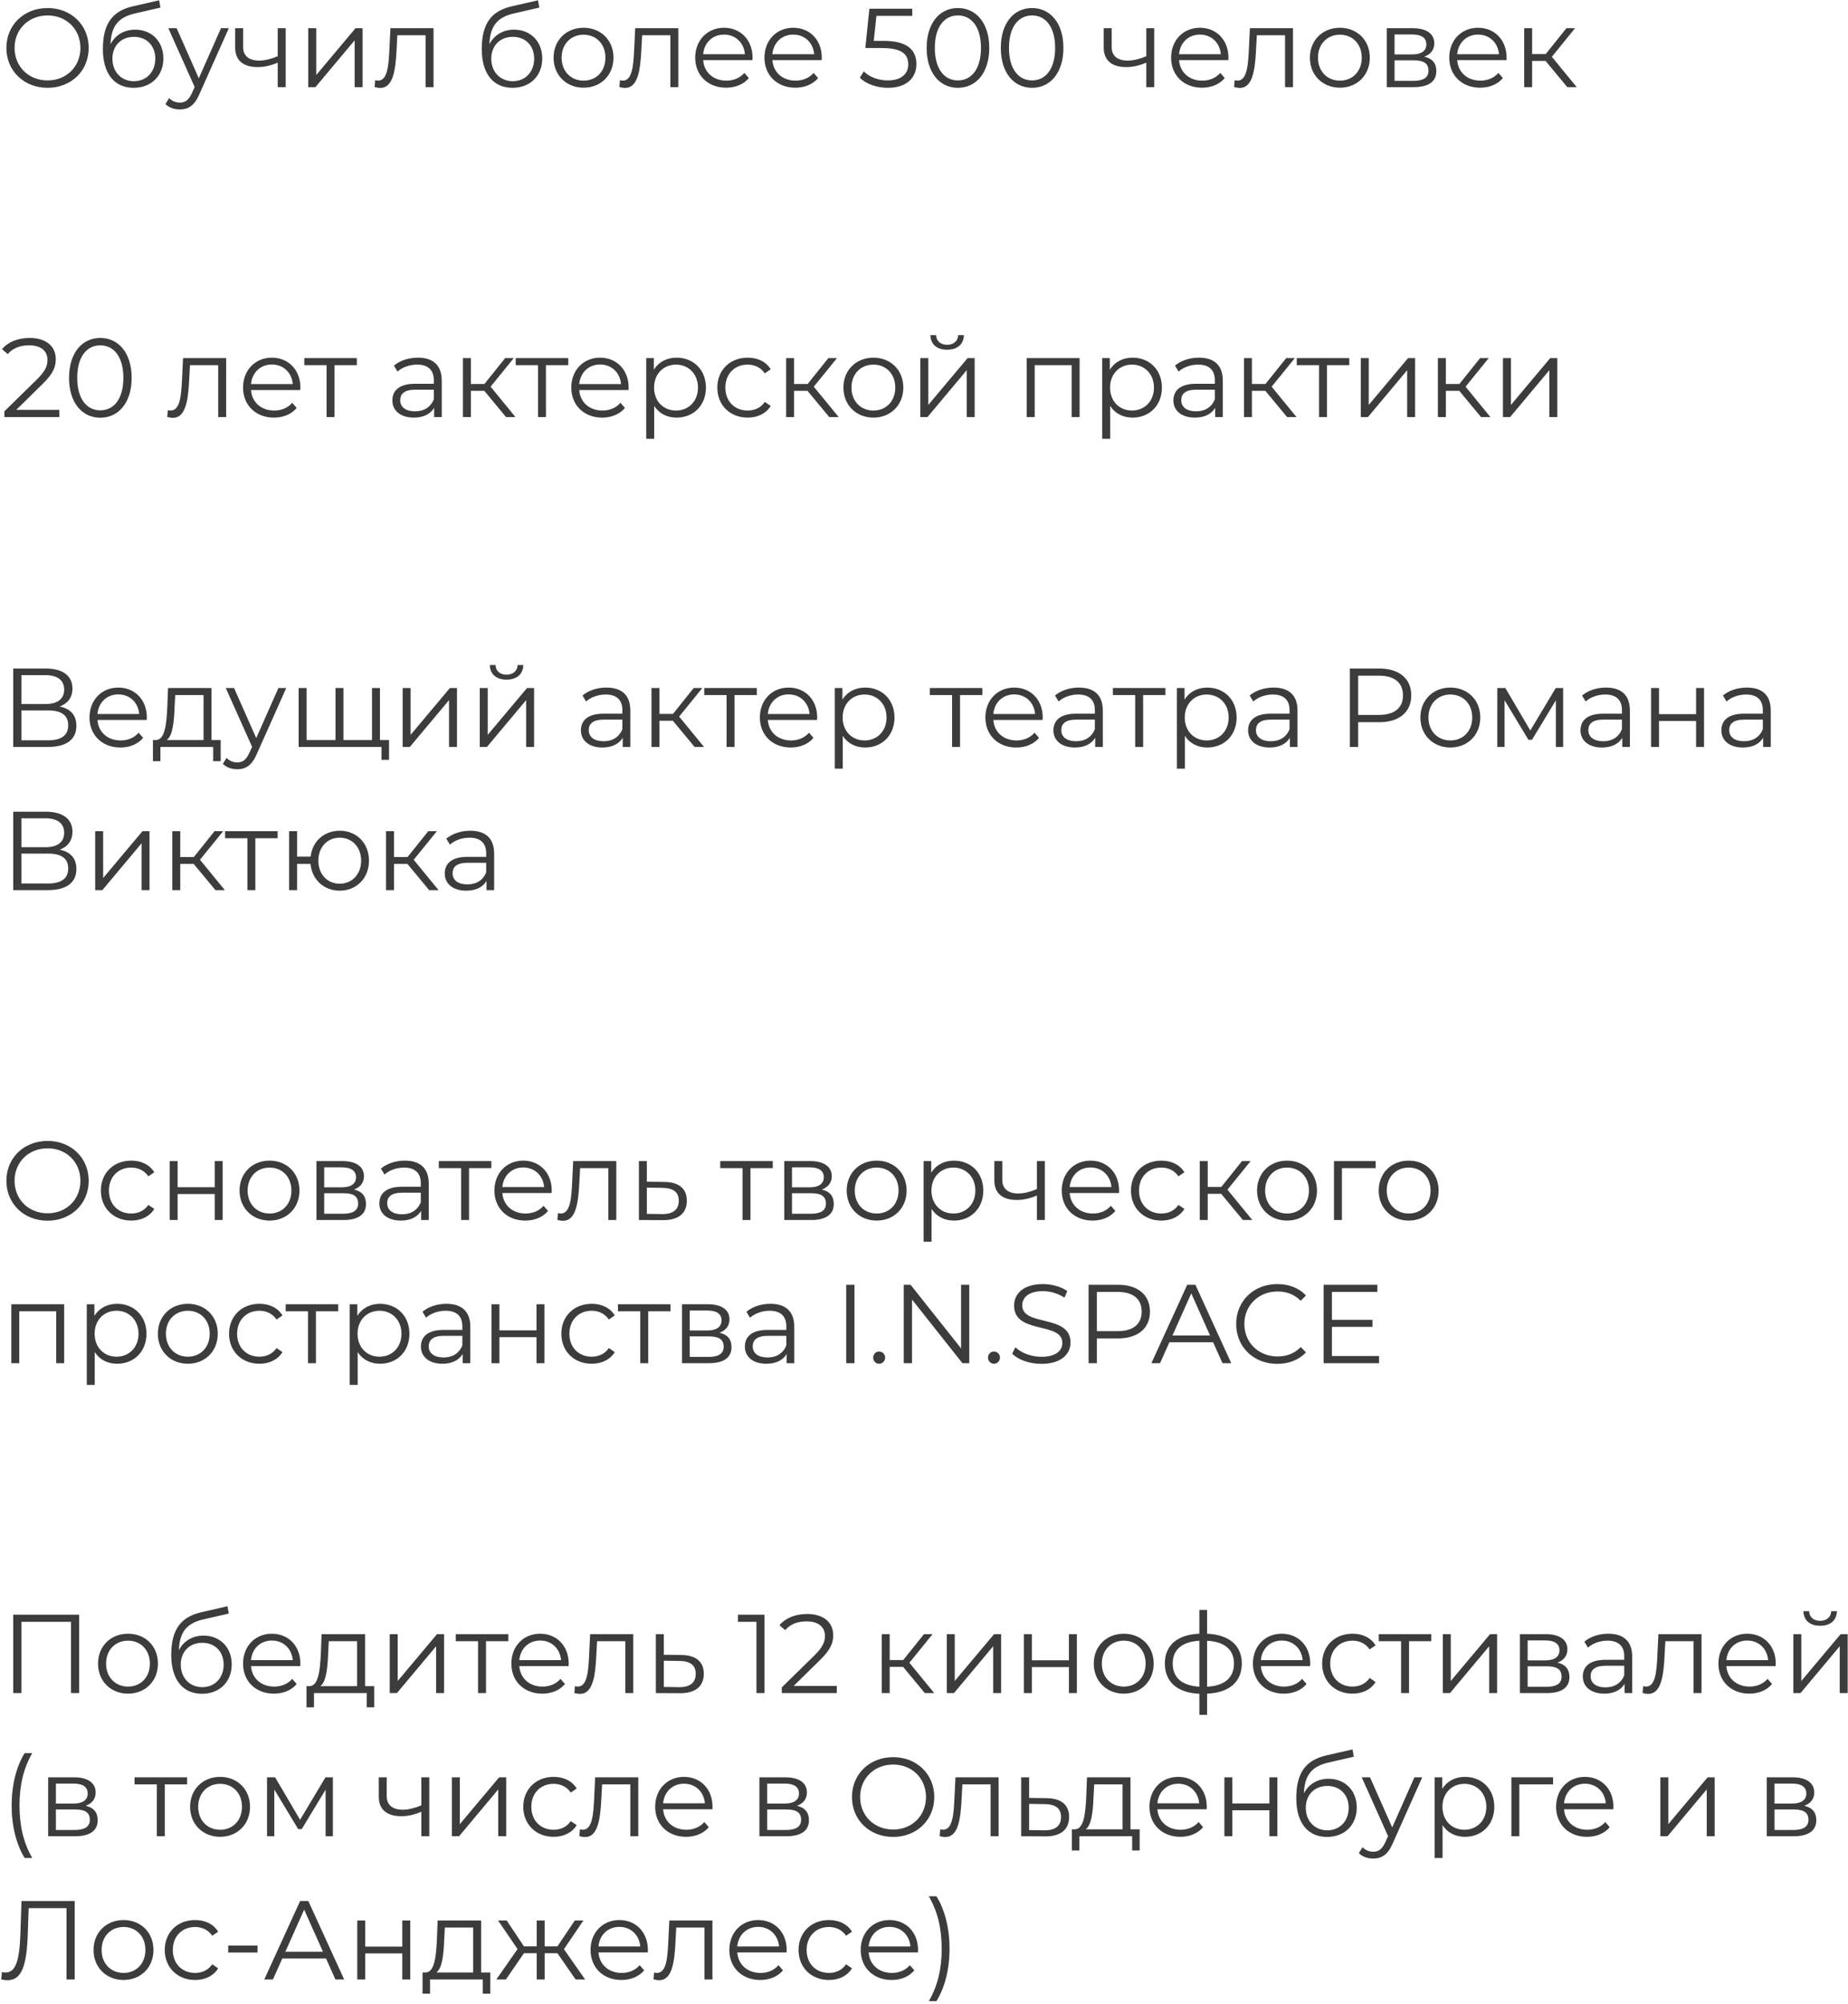 <?xml version="1.0" encoding="UTF-8"?> <svg xmlns="http://www.w3.org/2000/svg" width="297" height="322" viewBox="0 0 297 322" fill="none"> <path d="M7.65 14.108C11.43 14.108 14.256 11.39 14.256 7.7C14.256 4.01 11.43 1.292 7.65 1.292C3.834 1.292 1.026 4.028 1.026 7.7C1.026 11.372 3.834 14.108 7.65 14.108ZM7.65 12.92C4.608 12.92 2.34 10.706 2.34 7.7C2.34 4.694 4.608 2.48 7.65 2.48C10.674 2.48 12.924 4.694 12.924 7.7C12.924 10.706 10.674 12.92 7.65 12.92ZM21.718 4.766C19.936 4.766 18.515 5.648 17.759 7.106C17.884 4.082 19.108 2.732 21.791 2.138L25.787 1.22L25.57 0.05L21.323 1.022C18.101 1.778 16.535 3.758 16.535 7.88C16.535 11.732 18.299 14.108 21.485 14.108C24.311 14.108 26.255 12.182 26.255 9.392C26.255 6.656 24.383 4.766 21.718 4.766ZM21.52 13.046C19.505 13.046 18.064 11.552 18.064 9.428C18.064 7.322 19.486 5.918 21.52 5.918C23.555 5.918 24.959 7.322 24.959 9.428C24.959 11.552 23.537 13.046 21.52 13.046ZM35.516 4.532L31.952 12.578L28.388 4.532H27.056L31.286 13.982L30.872 14.9C30.332 16.088 29.756 16.484 28.91 16.484C28.226 16.484 27.65 16.232 27.182 15.764L26.588 16.718C27.164 17.294 28.01 17.582 28.892 17.582C30.242 17.582 31.25 16.988 32.042 15.134L36.776 4.532H35.516ZM44.635 4.532V9.032C43.573 9.482 42.565 9.734 41.647 9.734C40.063 9.734 39.073 9.014 39.073 7.574V4.532H37.795V7.646C37.795 9.788 39.199 10.778 41.413 10.778C42.475 10.778 43.573 10.526 44.635 10.058V14H45.913V4.532H44.635ZM49.543 14H50.695L56.995 6.476V14H58.273V4.532H57.139L50.821 12.056V4.532H49.543V14ZM62.745 4.532L62.583 7.916C62.457 10.418 62.313 12.956 60.747 12.956C60.621 12.956 60.459 12.92 60.297 12.884L60.207 13.982C60.549 14.072 60.837 14.126 61.125 14.126C63.159 14.126 63.573 11.318 63.735 8.006L63.861 5.666H68.397V14H69.675V4.532H62.745ZM82.609 4.766C80.827 4.766 79.405 5.648 78.649 7.106C78.775 4.082 79.999 2.732 82.681 2.138L86.677 1.22L86.461 0.05L82.213 1.022C78.991 1.778 77.425 3.758 77.425 7.88C77.425 11.732 79.189 14.108 82.375 14.108C85.201 14.108 87.145 12.182 87.145 9.392C87.145 6.656 85.273 4.766 82.609 4.766ZM82.411 13.046C80.395 13.046 78.955 11.552 78.955 9.428C78.955 7.322 80.377 5.918 82.411 5.918C84.445 5.918 85.849 7.322 85.849 9.428C85.849 11.552 84.427 13.046 82.411 13.046ZM93.79 14.09C96.562 14.09 98.596 12.074 98.596 9.266C98.596 6.458 96.562 4.46 93.79 4.46C91.018 4.46 88.966 6.458 88.966 9.266C88.966 12.074 91.018 14.09 93.79 14.09ZM93.79 12.956C91.774 12.956 90.262 11.48 90.262 9.266C90.262 7.052 91.774 5.576 93.79 5.576C95.806 5.576 97.3 7.052 97.3 9.266C97.3 11.48 95.806 12.956 93.79 12.956ZM102.085 4.532L101.923 7.916C101.797 10.418 101.653 12.956 100.087 12.956C99.961 12.956 99.799 12.92 99.637 12.884L99.547 13.982C99.889 14.072 100.177 14.126 100.465 14.126C102.499 14.126 102.913 11.318 103.075 8.006L103.201 5.666H107.737V14H109.015V4.532H102.085ZM120.946 9.266C120.946 6.422 119.02 4.46 116.356 4.46C113.692 4.46 111.73 6.458 111.73 9.266C111.73 12.074 113.746 14.09 116.698 14.09C118.192 14.09 119.506 13.55 120.352 12.542L119.632 11.714C118.912 12.542 117.886 12.956 116.734 12.956C114.664 12.956 113.152 11.642 113.008 9.662H120.928C120.928 9.518 120.946 9.374 120.946 9.266ZM116.356 5.558C118.21 5.558 119.56 6.854 119.722 8.708H113.008C113.17 6.854 114.52 5.558 116.356 5.558ZM132.073 9.266C132.073 6.422 130.147 4.46 127.483 4.46C124.819 4.46 122.857 6.458 122.857 9.266C122.857 12.074 124.873 14.09 127.825 14.09C129.319 14.09 130.633 13.55 131.479 12.542L130.759 11.714C130.039 12.542 129.013 12.956 127.861 12.956C125.791 12.956 124.279 11.642 124.135 9.662H132.055C132.055 9.518 132.073 9.374 132.073 9.266ZM127.483 5.558C129.337 5.558 130.687 6.854 130.849 8.708H124.135C124.297 6.854 125.647 5.558 127.483 5.558ZM142.043 6.566H140.423L140.855 2.552H146.615V1.4H139.721L139.073 7.718H141.755C144.959 7.718 145.967 8.726 145.967 10.346C145.967 11.876 144.833 12.92 142.691 12.92C141.071 12.92 139.631 12.308 138.821 11.462L138.191 12.488C139.163 13.478 140.891 14.108 142.709 14.108C145.787 14.108 147.281 12.434 147.281 10.292C147.281 8.06 145.841 6.566 142.043 6.566ZM153.948 14.108C156.864 14.108 158.988 11.714 158.988 7.7C158.988 3.686 156.864 1.292 153.948 1.292C151.032 1.292 148.926 3.686 148.926 7.7C148.926 11.714 151.032 14.108 153.948 14.108ZM153.948 12.92C151.752 12.92 150.24 11.066 150.24 7.7C150.24 4.334 151.752 2.48 153.948 2.48C156.144 2.48 157.656 4.334 157.656 7.7C157.656 11.066 156.144 12.92 153.948 12.92ZM165.866 14.108C168.782 14.108 170.906 11.714 170.906 7.7C170.906 3.686 168.782 1.292 165.866 1.292C162.95 1.292 160.844 3.686 160.844 7.7C160.844 11.714 162.95 14.108 165.866 14.108ZM165.866 12.92C163.67 12.92 162.158 11.066 162.158 7.7C162.158 4.334 163.67 2.48 165.866 2.48C168.062 2.48 169.574 4.334 169.574 7.7C169.574 11.066 168.062 12.92 165.866 12.92ZM184.223 4.532V9.032C183.161 9.482 182.153 9.734 181.235 9.734C179.651 9.734 178.661 9.014 178.661 7.574V4.532H177.383V7.646C177.383 9.788 178.787 10.778 181.001 10.778C182.063 10.778 183.161 10.526 184.223 10.058V14H185.501V4.532H184.223ZM197.429 9.266C197.429 6.422 195.503 4.46 192.839 4.46C190.175 4.46 188.213 6.458 188.213 9.266C188.213 12.074 190.229 14.09 193.181 14.09C194.675 14.09 195.989 13.55 196.835 12.542L196.115 11.714C195.395 12.542 194.369 12.956 193.217 12.956C191.147 12.956 189.635 11.642 189.491 9.662H197.411C197.411 9.518 197.429 9.374 197.429 9.266ZM192.839 5.558C194.693 5.558 196.043 6.854 196.205 8.708H189.491C189.653 6.854 191.003 5.558 192.839 5.558ZM200.874 4.532L200.712 7.916C200.586 10.418 200.442 12.956 198.876 12.956C198.75 12.956 198.588 12.92 198.426 12.884L198.336 13.982C198.678 14.072 198.966 14.126 199.254 14.126C201.288 14.126 201.702 11.318 201.864 8.006L201.99 5.666H206.526V14H207.804V4.532H200.874ZM215.343 14.09C218.115 14.09 220.149 12.074 220.149 9.266C220.149 6.458 218.115 4.46 215.343 4.46C212.571 4.46 210.519 6.458 210.519 9.266C210.519 12.074 212.571 14.09 215.343 14.09ZM215.343 12.956C213.327 12.956 211.815 11.48 211.815 9.266C211.815 7.052 213.327 5.576 215.343 5.576C217.359 5.576 218.853 7.052 218.853 9.266C218.853 11.48 217.359 12.956 215.343 12.956ZM228.911 9.104C229.901 8.744 230.513 8.024 230.513 6.962C230.513 5.396 229.199 4.532 227.057 4.532H222.881V14H227.183C229.649 14 230.837 13.064 230.837 11.426C230.837 10.184 230.225 9.41 228.911 9.104ZM224.123 5.54H226.967C228.425 5.54 229.235 6.062 229.235 7.124C229.235 8.186 228.425 8.744 226.967 8.744H224.123V5.54ZM227.129 12.992H224.123V9.698H227.255C228.857 9.698 229.577 10.22 229.577 11.354C229.577 12.488 228.731 12.992 227.129 12.992ZM242.13 9.266C242.13 6.422 240.204 4.46 237.54 4.46C234.876 4.46 232.914 6.458 232.914 9.266C232.914 12.074 234.93 14.09 237.882 14.09C239.376 14.09 240.69 13.55 241.536 12.542L240.816 11.714C240.096 12.542 239.07 12.956 237.918 12.956C235.848 12.956 234.336 11.642 234.192 9.662H242.112C242.112 9.518 242.13 9.374 242.13 9.266ZM237.54 5.558C239.394 5.558 240.744 6.854 240.906 8.708H234.192C234.354 6.854 235.704 5.558 237.54 5.558ZM251.889 14H253.401L249.405 9.122L253.131 4.532H251.745L248.415 8.69H246.237V4.532H244.959V14H246.237V9.788H248.397L251.889 14ZM2.61 65.848L6.894 61.636C8.586 59.98 8.964 58.9 8.964 57.694C8.964 55.588 7.344 54.292 4.788 54.292C2.862 54.292 1.296 54.94 0.324 56.092L1.242 56.884C2.07 55.93 3.204 55.48 4.68 55.48C6.606 55.48 7.632 56.38 7.632 57.838C7.632 58.702 7.362 59.548 5.94 60.952L0.702 66.082V67H9.54V65.848H2.61ZM16.118 67.108C19.034 67.108 21.158 64.714 21.158 60.7C21.158 56.686 19.034 54.292 16.118 54.292C13.202 54.292 11.096 56.686 11.096 60.7C11.096 64.714 13.202 67.108 16.118 67.108ZM16.118 65.92C13.922 65.92 12.41 64.066 12.41 60.7C12.41 57.334 13.922 55.48 16.118 55.48C18.314 55.48 19.826 57.334 19.826 60.7C19.826 64.066 18.314 65.92 16.118 65.92ZM29.417 57.532L29.255 60.916C29.129 63.418 28.985 65.956 27.419 65.956C27.293 65.956 27.131 65.92 26.969 65.884L26.879 66.982C27.221 67.072 27.509 67.126 27.797 67.126C29.831 67.126 30.245 64.318 30.407 61.006L30.533 58.666H35.069V67H36.347V57.532H29.417ZM48.278 62.266C48.278 59.422 46.352 57.46 43.688 57.46C41.024 57.46 39.062 59.458 39.062 62.266C39.062 65.074 41.078 67.09 44.03 67.09C45.524 67.09 46.838 66.55 47.684 65.542L46.964 64.714C46.244 65.542 45.218 65.956 44.066 65.956C41.996 65.956 40.484 64.642 40.34 62.662H48.26C48.26 62.518 48.278 62.374 48.278 62.266ZM43.688 58.558C45.542 58.558 46.892 59.854 47.054 61.708H40.34C40.502 59.854 41.852 58.558 43.688 58.558ZM57.345 57.532H48.903V58.666H52.485V67H53.763V58.666H57.345V57.532ZM67.162 57.46C65.668 57.46 64.264 57.928 63.31 58.738L63.886 59.692C64.66 59.008 65.812 58.576 67.036 58.576C68.8 58.576 69.718 59.458 69.718 61.078V61.654H66.712C63.994 61.654 63.058 62.878 63.058 64.336C63.058 65.974 64.372 67.09 66.514 67.09C68.08 67.09 69.196 66.496 69.772 65.524V67H70.996V61.132C70.996 58.684 69.61 57.46 67.162 57.46ZM66.712 66.082C65.2 66.082 64.318 65.398 64.318 64.3C64.318 63.328 64.912 62.608 66.748 62.608H69.718V64.156C69.214 65.398 68.152 66.082 66.712 66.082ZM81.328 67H82.84L78.844 62.122L82.57 57.532H81.184L77.854 61.69H75.676V57.532H74.398V67H75.676V62.788H77.836L81.328 67ZM91.324 57.532H82.882V58.666H86.464V67H87.742V58.666H91.324V57.532ZM101.03 62.266C101.03 59.422 99.104 57.46 96.44 57.46C93.776 57.46 91.814 59.458 91.814 62.266C91.814 65.074 93.83 67.09 96.782 67.09C98.276 67.09 99.59 66.55 100.436 65.542L99.716 64.714C98.996 65.542 97.97 65.956 96.818 65.956C94.748 65.956 93.236 64.642 93.092 62.662H101.012C101.012 62.518 101.03 62.374 101.03 62.266ZM96.44 58.558C98.294 58.558 99.644 59.854 99.806 61.708H93.092C93.254 59.854 94.604 58.558 96.44 58.558ZM108.737 57.46C107.171 57.46 105.857 58.144 105.083 59.404V57.532H103.859V70.492H105.137V65.218C105.929 66.442 107.225 67.09 108.737 67.09C111.437 67.09 113.453 65.146 113.453 62.266C113.453 59.404 111.437 57.46 108.737 57.46ZM108.647 65.956C106.631 65.956 105.119 64.48 105.119 62.266C105.119 60.07 106.631 58.576 108.647 58.576C110.645 58.576 112.175 60.07 112.175 62.266C112.175 64.48 110.645 65.956 108.647 65.956ZM120.159 67.09C121.761 67.09 123.111 66.442 123.867 65.218L122.913 64.57C122.265 65.524 121.257 65.956 120.159 65.956C118.089 65.956 116.577 64.498 116.577 62.266C116.577 60.052 118.089 58.576 120.159 58.576C121.257 58.576 122.265 59.026 122.913 59.98L123.867 59.332C123.111 58.09 121.761 57.46 120.159 57.46C117.333 57.46 115.281 59.44 115.281 62.266C115.281 65.092 117.333 67.09 120.159 67.09ZM133.271 67H134.783L130.787 62.122L134.513 57.532H133.127L129.797 61.69H127.619V57.532H126.341V67H127.619V62.788H129.779L133.271 67ZM140.372 67.09C143.144 67.09 145.178 65.074 145.178 62.266C145.178 59.458 143.144 57.46 140.372 57.46C137.6 57.46 135.548 59.458 135.548 62.266C135.548 65.074 137.6 67.09 140.372 67.09ZM140.372 65.956C138.356 65.956 136.844 64.48 136.844 62.266C136.844 60.052 138.356 58.576 140.372 58.576C142.388 58.576 143.882 60.052 143.882 62.266C143.882 64.48 142.388 65.956 140.372 65.956ZM152.212 56.182C153.814 56.182 154.876 55.354 154.912 53.842H153.994C153.958 54.796 153.238 55.39 152.212 55.39C151.186 55.39 150.466 54.796 150.448 53.842H149.53C149.566 55.354 150.61 56.182 152.212 56.182ZM147.91 67H149.062L155.362 59.476V67H156.64V57.532H155.506L149.188 65.056V57.532H147.91V67ZM165.013 57.532V67H166.291V58.666H172.231V67H173.509V57.532H165.013ZM182.02 57.46C180.454 57.46 179.14 58.144 178.366 59.404V57.532H177.142V70.492H178.42V65.218C179.212 66.442 180.508 67.09 182.02 67.09C184.72 67.09 186.736 65.146 186.736 62.266C186.736 59.404 184.72 57.46 182.02 57.46ZM181.93 65.956C179.914 65.956 178.402 64.48 178.402 62.266C178.402 60.07 179.914 58.576 181.93 58.576C183.928 58.576 185.458 60.07 185.458 62.266C185.458 64.48 183.928 65.956 181.93 65.956ZM192.687 57.46C191.193 57.46 189.789 57.928 188.835 58.738L189.411 59.692C190.185 59.008 191.337 58.576 192.561 58.576C194.325 58.576 195.243 59.458 195.243 61.078V61.654H192.237C189.519 61.654 188.583 62.878 188.583 64.336C188.583 65.974 189.897 67.09 192.039 67.09C193.605 67.09 194.721 66.496 195.297 65.524V67H196.521V61.132C196.521 58.684 195.135 57.46 192.687 57.46ZM192.237 66.082C190.725 66.082 189.843 65.398 189.843 64.3C189.843 63.328 190.437 62.608 192.273 62.608H195.243V64.156C194.739 65.398 193.677 66.082 192.237 66.082ZM206.853 67H208.365L204.369 62.122L208.095 57.532H206.709L203.379 61.69H201.201V57.532H199.923V67H201.201V62.788H203.361L206.853 67ZM216.849 57.532H208.407V58.666H211.989V67H213.267V58.666H216.849V57.532ZM218.697 67H219.849L226.149 59.476V67H227.427V57.532H226.293L219.975 65.056V57.532H218.697V67ZM238.019 67H239.531L235.535 62.122L239.261 57.532H237.875L234.545 61.69H232.367V57.532H231.089V67H232.367V62.788H234.527L238.019 67ZM241.548 67H242.7L249 59.476V67H250.278V57.532H249.144L242.826 65.056V57.532H241.548V67ZM9.594 113.502C10.854 113.034 11.646 112.08 11.646 110.622C11.646 108.516 10.008 107.4 7.362 107.4H2.124V120H7.704C10.746 120 12.276 118.758 12.276 116.598C12.276 114.924 11.358 113.862 9.594 113.502ZM3.438 108.462H7.29C9.216 108.462 10.314 109.272 10.314 110.784C10.314 112.314 9.216 113.106 7.29 113.106H3.438V108.462ZM7.704 118.938H3.438V114.132H7.704C9.828 114.132 10.962 114.87 10.962 116.508C10.962 118.164 9.828 118.938 7.704 118.938ZM23.598 115.266C23.598 112.422 21.672 110.46 19.008 110.46C16.344 110.46 14.382 112.458 14.382 115.266C14.382 118.074 16.398 120.09 19.35 120.09C20.844 120.09 22.158 119.55 23.004 118.542L22.284 117.714C21.564 118.542 20.538 118.956 19.386 118.956C17.316 118.956 15.804 117.642 15.66 115.662H23.58C23.58 115.518 23.598 115.374 23.598 115.266ZM19.008 111.558C20.862 111.558 22.212 112.854 22.374 114.708H15.66C15.822 112.854 17.172 111.558 19.008 111.558ZM33.992 118.884V110.532H27.008L26.882 113.7C26.756 116.256 26.522 118.794 25.118 118.884H24.578V122.286H25.784V120H34.262V122.286H35.468V118.884H33.992ZM28.052 113.772L28.16 111.666H32.714V118.884H26.81C27.764 118.164 27.962 115.932 28.052 113.772ZM44.745 110.532L41.181 118.578L37.617 110.532H36.285L40.515 119.982L40.101 120.9C39.561 122.088 38.985 122.484 38.139 122.484C37.455 122.484 36.879 122.232 36.411 121.764L35.817 122.718C36.393 123.294 37.239 123.582 38.121 123.582C39.471 123.582 40.479 122.988 41.271 121.134L46.005 110.532H44.745ZM61.064 118.884V110.532H59.786V118.884H55.196V110.532H53.918V118.884H49.274V110.532H47.996V120H61.316V122.07H62.522V118.884H61.064ZM64.713 120H65.865L72.165 112.476V120H73.442V110.532H72.308L65.99 118.056V110.532H64.713V120ZM81.407 109.182C83.009 109.182 84.071 108.354 84.107 106.842H83.189C83.153 107.796 82.433 108.39 81.407 108.39C80.381 108.39 79.661 107.796 79.643 106.842H78.725C78.761 108.354 79.805 109.182 81.407 109.182ZM77.105 120H78.257L84.557 112.476V120H85.835V110.532H84.701L78.383 118.056V110.532H77.105V120ZM97.467 110.46C95.973 110.46 94.569 110.928 93.615 111.738L94.191 112.692C94.965 112.008 96.117 111.576 97.341 111.576C99.105 111.576 100.023 112.458 100.023 114.078V114.654H97.017C94.299 114.654 93.363 115.878 93.363 117.336C93.363 118.974 94.677 120.09 96.819 120.09C98.385 120.09 99.501 119.496 100.077 118.524V120H101.301V114.132C101.301 111.684 99.915 110.46 97.467 110.46ZM97.017 119.082C95.505 119.082 94.623 118.398 94.623 117.3C94.623 116.328 95.217 115.608 97.053 115.608H100.023V117.156C99.519 118.398 98.457 119.082 97.017 119.082ZM111.633 120H113.145L109.149 115.122L112.875 110.532H111.489L108.159 114.69H105.981V110.532H104.703V120H105.981V115.788H108.141L111.633 120ZM121.628 110.532H113.186V111.666H116.768V120H118.046V111.666H121.628V110.532ZM131.335 115.266C131.335 112.422 129.409 110.46 126.745 110.46C124.081 110.46 122.119 112.458 122.119 115.266C122.119 118.074 124.135 120.09 127.087 120.09C128.581 120.09 129.895 119.55 130.741 118.542L130.021 117.714C129.301 118.542 128.275 118.956 127.123 118.956C125.053 118.956 123.541 117.642 123.397 115.662H131.317C131.317 115.518 131.335 115.374 131.335 115.266ZM126.745 111.558C128.599 111.558 129.949 112.854 130.111 114.708H123.397C123.559 112.854 124.909 111.558 126.745 111.558ZM139.042 110.46C137.476 110.46 136.162 111.144 135.388 112.404V110.532H134.164V123.492H135.442V118.218C136.234 119.442 137.53 120.09 139.042 120.09C141.742 120.09 143.758 118.146 143.758 115.266C143.758 112.404 141.742 110.46 139.042 110.46ZM138.952 118.956C136.936 118.956 135.424 117.48 135.424 115.266C135.424 113.07 136.936 111.576 138.952 111.576C140.95 111.576 142.48 113.07 142.48 115.266C142.48 117.48 140.95 118.956 138.952 118.956ZM157.874 110.532H149.432V111.666H153.014V120H154.292V111.666H157.874V110.532ZM167.581 115.266C167.581 112.422 165.655 110.46 162.991 110.46C160.327 110.46 158.365 112.458 158.365 115.266C158.365 118.074 160.381 120.09 163.333 120.09C164.827 120.09 166.141 119.55 166.987 118.542L166.267 117.714C165.547 118.542 164.521 118.956 163.369 118.956C161.299 118.956 159.787 117.642 159.643 115.662H167.563C167.563 115.518 167.581 115.374 167.581 115.266ZM162.991 111.558C164.845 111.558 166.195 112.854 166.357 114.708H159.643C159.805 112.854 161.155 111.558 162.991 111.558ZM173.404 110.46C171.91 110.46 170.506 110.928 169.552 111.738L170.128 112.692C170.902 112.008 172.054 111.576 173.278 111.576C175.042 111.576 175.96 112.458 175.96 114.078V114.654H172.954C170.236 114.654 169.3 115.878 169.3 117.336C169.3 118.974 170.614 120.09 172.756 120.09C174.322 120.09 175.438 119.496 176.014 118.524V120H177.238V114.132C177.238 111.684 175.852 110.46 173.404 110.46ZM172.954 119.082C171.442 119.082 170.56 118.398 170.56 117.3C170.56 116.328 171.154 115.608 172.99 115.608H175.96V117.156C175.456 118.398 174.394 119.082 172.954 119.082ZM187.3 110.532H178.858V111.666H182.44V120H183.718V111.666H187.3V110.532ZM194.026 110.46C192.46 110.46 191.146 111.144 190.372 112.404V110.532H189.148V123.492H190.426V118.218C191.218 119.442 192.514 120.09 194.026 120.09C196.726 120.09 198.742 118.146 198.742 115.266C198.742 112.404 196.726 110.46 194.026 110.46ZM193.936 118.956C191.92 118.956 190.408 117.48 190.408 115.266C190.408 113.07 191.92 111.576 193.936 111.576C195.934 111.576 197.464 113.07 197.464 115.266C197.464 117.48 195.934 118.956 193.936 118.956ZM204.693 110.46C203.199 110.46 201.795 110.928 200.841 111.738L201.417 112.692C202.191 112.008 203.343 111.576 204.567 111.576C206.331 111.576 207.249 112.458 207.249 114.078V114.654H204.243C201.525 114.654 200.589 115.878 200.589 117.336C200.589 118.974 201.903 120.09 204.045 120.09C205.611 120.09 206.727 119.496 207.303 118.524V120H208.527V114.132C208.527 111.684 207.141 110.46 204.693 110.46ZM204.243 119.082C202.731 119.082 201.849 118.398 201.849 117.3C201.849 116.328 202.443 115.608 204.279 115.608H207.249V117.156C206.745 118.398 205.683 119.082 204.243 119.082ZM221.662 107.4H216.946V120H218.278V116.022H221.662C224.866 116.022 226.81 114.402 226.81 111.72C226.81 109.02 224.866 107.4 221.662 107.4ZM221.626 114.852H218.278V108.552H221.626C224.146 108.552 225.478 109.704 225.478 111.72C225.478 113.7 224.146 114.852 221.626 114.852ZM233.097 120.09C235.869 120.09 237.903 118.074 237.903 115.266C237.903 112.458 235.869 110.46 233.097 110.46C230.325 110.46 228.273 112.458 228.273 115.266C228.273 118.074 230.325 120.09 233.097 120.09ZM233.097 118.956C231.081 118.956 229.569 117.48 229.569 115.266C229.569 113.052 231.081 111.576 233.097 111.576C235.113 111.576 236.607 113.052 236.607 115.266C236.607 117.48 235.113 118.956 233.097 118.956ZM250.03 110.532L245.944 117.354L241.93 110.532H240.634V120H241.804V112.494L245.638 118.848H246.214L250.048 112.512V120H251.218V110.532H250.03ZM258.113 110.46C256.619 110.46 255.215 110.928 254.261 111.738L254.837 112.692C255.611 112.008 256.763 111.576 257.987 111.576C259.751 111.576 260.669 112.458 260.669 114.078V114.654H257.663C254.945 114.654 254.009 115.878 254.009 117.336C254.009 118.974 255.323 120.09 257.465 120.09C259.031 120.09 260.147 119.496 260.723 118.524V120H261.947V114.132C261.947 111.684 260.561 110.46 258.113 110.46ZM257.663 119.082C256.151 119.082 255.269 118.398 255.269 117.3C255.269 116.328 255.863 115.608 257.699 115.608H260.669V117.156C260.165 118.398 259.103 119.082 257.663 119.082ZM265.349 120H266.627V115.824H272.585V120H273.863V110.532H272.585V114.726H266.627V110.532H265.349V120ZM280.754 110.46C279.26 110.46 277.856 110.928 276.902 111.738L277.478 112.692C278.252 112.008 279.404 111.576 280.628 111.576C282.392 111.576 283.31 112.458 283.31 114.078V114.654H280.304C277.586 114.654 276.65 115.878 276.65 117.336C276.65 118.974 277.964 120.09 280.106 120.09C281.672 120.09 282.788 119.496 283.364 118.524V120H284.588V114.132C284.588 111.684 283.202 110.46 280.754 110.46ZM280.304 119.082C278.792 119.082 277.91 118.398 277.91 117.3C277.91 116.328 278.504 115.608 280.34 115.608H283.31V117.156C282.806 118.398 281.744 119.082 280.304 119.082ZM9.594 136.502C10.854 136.034 11.646 135.08 11.646 133.622C11.646 131.516 10.008 130.4 7.362 130.4H2.124V143H7.704C10.746 143 12.276 141.758 12.276 139.598C12.276 137.924 11.358 136.862 9.594 136.502ZM3.438 131.462H7.29C9.216 131.462 10.314 132.272 10.314 133.784C10.314 135.314 9.216 136.106 7.29 136.106H3.438V131.462ZM7.704 141.938H3.438V137.132H7.704C9.828 137.132 10.962 137.87 10.962 139.508C10.962 141.164 9.828 141.938 7.704 141.938ZM15.3 143H16.452L22.752 135.476V143H24.03V133.532H22.896L16.578 141.056V133.532H15.3V143ZM34.623 143H36.135L32.139 138.122L35.865 133.532H34.479L31.149 137.69H28.971V133.532H27.693V143H28.971V138.788H31.131L34.623 143ZM44.619 133.532H36.177V134.666H39.759V143H41.037V134.666H44.619V133.532ZM54.602 133.46C52.1 133.46 50.21 135.134 49.922 137.618H47.744V133.532H46.466V143H47.744V138.788H49.904C50.138 141.326 52.064 143.09 54.602 143.09C57.302 143.09 59.3 141.074 59.3 138.266C59.3 135.44 57.302 133.46 54.602 133.46ZM54.602 141.974C52.64 141.974 51.164 140.48 51.164 138.266C51.164 136.052 52.64 134.576 54.602 134.576C56.546 134.576 58.04 136.052 58.04 138.266C58.04 140.48 56.546 141.974 54.602 141.974ZM68.971 143H70.483L66.487 138.122L70.213 133.532H68.827L65.497 137.69H63.319V133.532H62.041V143H63.319V138.788H65.479L68.971 143ZM75.582 133.46C74.088 133.46 72.684 133.928 71.73 134.738L72.306 135.692C73.08 135.008 74.232 134.576 75.456 134.576C77.22 134.576 78.138 135.458 78.138 137.078V137.654H75.132C72.414 137.654 71.478 138.878 71.478 140.336C71.478 141.974 72.792 143.09 74.934 143.09C76.5 143.09 77.616 142.496 78.192 141.524V143H79.416V137.132C79.416 134.684 78.03 133.46 75.582 133.46ZM75.132 142.082C73.62 142.082 72.738 141.398 72.738 140.3C72.738 139.328 73.332 138.608 75.168 138.608H78.138V140.156C77.634 141.398 76.572 142.082 75.132 142.082ZM7.65 196.108C11.43 196.108 14.256 193.39 14.256 189.7C14.256 186.01 11.43 183.292 7.65 183.292C3.834 183.292 1.026 186.028 1.026 189.7C1.026 193.372 3.834 196.108 7.65 196.108ZM7.65 194.92C4.608 194.92 2.34 192.706 2.34 189.7C2.34 186.694 4.608 184.48 7.65 184.48C10.674 184.48 12.924 186.694 12.924 189.7C12.924 192.706 10.674 194.92 7.65 194.92ZM21.088 196.09C22.691 196.09 24.041 195.442 24.797 194.218L23.843 193.57C23.195 194.524 22.186 194.956 21.088 194.956C19.018 194.956 17.506 193.498 17.506 191.266C17.506 189.052 19.018 187.576 21.088 187.576C22.186 187.576 23.195 188.026 23.843 188.98L24.797 188.332C24.041 187.09 22.691 186.46 21.088 186.46C18.262 186.46 16.21 188.44 16.21 191.266C16.21 194.092 18.262 196.09 21.088 196.09ZM27.271 196H28.549V191.824H34.507V196H35.785V186.532H34.507V190.726H28.549V186.532H27.271V196ZM43.324 196.09C46.096 196.09 48.13 194.074 48.13 191.266C48.13 188.458 46.096 186.46 43.324 186.46C40.552 186.46 38.5 188.458 38.5 191.266C38.5 194.074 40.552 196.09 43.324 196.09ZM43.324 194.956C41.308 194.956 39.796 193.48 39.796 191.266C39.796 189.052 41.308 187.576 43.324 187.576C45.34 187.576 46.834 189.052 46.834 191.266C46.834 193.48 45.34 194.956 43.324 194.956ZM56.891 191.104C57.881 190.744 58.493 190.024 58.493 188.962C58.493 187.396 57.179 186.532 55.037 186.532H50.861V196H55.163C57.629 196 58.817 195.064 58.817 193.426C58.817 192.184 58.205 191.41 56.891 191.104ZM52.103 187.54H54.947C56.405 187.54 57.215 188.062 57.215 189.124C57.215 190.186 56.405 190.744 54.947 190.744H52.103V187.54ZM55.109 194.992H52.103V191.698H55.235C56.837 191.698 57.557 192.22 57.557 193.354C57.557 194.488 56.711 194.992 55.109 194.992ZM65.07 186.46C63.576 186.46 62.172 186.928 61.218 187.738L61.794 188.692C62.568 188.008 63.72 187.576 64.944 187.576C66.708 187.576 67.626 188.458 67.626 190.078V190.654H64.62C61.902 190.654 60.966 191.878 60.966 193.336C60.966 194.974 62.28 196.09 64.422 196.09C65.988 196.09 67.104 195.496 67.68 194.524V196H68.904V190.132C68.904 187.684 67.518 186.46 65.07 186.46ZM64.62 195.082C63.108 195.082 62.226 194.398 62.226 193.3C62.226 192.328 62.82 191.608 64.656 191.608H67.626V193.156C67.122 194.398 66.06 195.082 64.62 195.082ZM78.966 186.532H70.524V187.666H74.106V196H75.384V187.666H78.966V186.532ZM88.673 191.266C88.673 188.422 86.747 186.46 84.083 186.46C81.419 186.46 79.457 188.458 79.457 191.266C79.457 194.074 81.473 196.09 84.425 196.09C85.919 196.09 87.233 195.55 88.079 194.542L87.359 193.714C86.639 194.542 85.613 194.956 84.461 194.956C82.391 194.956 80.879 193.642 80.735 191.662H88.655C88.655 191.518 88.673 191.374 88.673 191.266ZM84.083 187.558C85.937 187.558 87.287 188.854 87.449 190.708H80.735C80.897 188.854 82.247 187.558 84.083 187.558ZM92.118 186.532L91.956 189.916C91.83 192.418 91.686 194.956 90.12 194.956C89.994 194.956 89.832 194.92 89.67 194.884L89.58 195.982C89.922 196.072 90.21 196.126 90.498 196.126C92.532 196.126 92.946 193.318 93.108 190.006L93.234 187.666H97.77V196H99.048V186.532H92.118ZM106.749 189.88L103.959 189.844V186.532H102.681V196L106.497 196.018C109.017 196.054 110.385 194.92 110.385 192.904C110.385 190.96 109.125 189.898 106.749 189.88ZM106.425 195.046L103.959 195.01V190.798L106.425 190.834C108.189 190.852 109.089 191.5 109.089 192.904C109.089 194.326 108.171 195.064 106.425 195.046ZM124.195 186.532H115.753V187.666H119.335V196H120.613V187.666H124.195V186.532ZM132.073 191.104C133.063 190.744 133.675 190.024 133.675 188.962C133.675 187.396 132.361 186.532 130.219 186.532H126.043V196H130.345C132.811 196 133.999 195.064 133.999 193.426C133.999 192.184 133.387 191.41 132.073 191.104ZM127.285 187.54H130.129C131.587 187.54 132.397 188.062 132.397 189.124C132.397 190.186 131.587 190.744 130.129 190.744H127.285V187.54ZM130.291 194.992H127.285V191.698H130.417C132.019 191.698 132.739 192.22 132.739 193.354C132.739 194.488 131.893 194.992 130.291 194.992ZM140.9 196.09C143.672 196.09 145.706 194.074 145.706 191.266C145.706 188.458 143.672 186.46 140.9 186.46C138.128 186.46 136.076 188.458 136.076 191.266C136.076 194.074 138.128 196.09 140.9 196.09ZM140.9 194.956C138.884 194.956 137.372 193.48 137.372 191.266C137.372 189.052 138.884 187.576 140.9 187.576C142.916 187.576 144.41 189.052 144.41 191.266C144.41 193.48 142.916 194.956 140.9 194.956ZM153.315 186.46C151.749 186.46 150.435 187.144 149.661 188.404V186.532H148.437V199.492H149.715V194.218C150.507 195.442 151.803 196.09 153.315 196.09C156.015 196.09 158.031 194.146 158.031 191.266C158.031 188.404 156.015 186.46 153.315 186.46ZM153.225 194.956C151.209 194.956 149.697 193.48 149.697 191.266C149.697 189.07 151.209 187.576 153.225 187.576C155.223 187.576 156.753 189.07 156.753 191.266C156.753 193.48 155.223 194.956 153.225 194.956ZM166.645 186.532V191.032C165.583 191.482 164.575 191.734 163.657 191.734C162.073 191.734 161.083 191.014 161.083 189.574V186.532H159.805V189.646C159.805 191.788 161.209 192.778 163.423 192.778C164.485 192.778 165.583 192.526 166.645 192.058V196H167.923V186.532H166.645ZM179.85 191.266C179.85 188.422 177.924 186.46 175.26 186.46C172.596 186.46 170.634 188.458 170.634 191.266C170.634 194.074 172.65 196.09 175.602 196.09C177.096 196.09 178.41 195.55 179.256 194.542L178.536 193.714C177.816 194.542 176.79 194.956 175.638 194.956C173.568 194.956 172.056 193.642 171.912 191.662H179.832C179.832 191.518 179.85 191.374 179.85 191.266ZM175.26 187.558C177.114 187.558 178.464 188.854 178.626 190.708H171.912C172.074 188.854 173.424 187.558 175.26 187.558ZM186.639 196.09C188.241 196.09 189.591 195.442 190.347 194.218L189.393 193.57C188.745 194.524 187.737 194.956 186.639 194.956C184.569 194.956 183.057 193.498 183.057 191.266C183.057 189.052 184.569 187.576 186.639 187.576C187.737 187.576 188.745 188.026 189.393 188.98L190.347 188.332C189.591 187.09 188.241 186.46 186.639 186.46C183.813 186.46 181.761 188.44 181.761 191.266C181.761 194.092 183.813 196.09 186.639 196.09ZM199.752 196H201.264L197.268 191.122L200.994 186.532H199.608L196.278 190.69H194.1V186.532H192.822V196H194.1V191.788H196.26L199.752 196ZM206.853 196.09C209.625 196.09 211.659 194.074 211.659 191.266C211.659 188.458 209.625 186.46 206.853 186.46C204.081 186.46 202.029 188.458 202.029 191.266C202.029 194.074 204.081 196.09 206.853 196.09ZM206.853 194.956C204.837 194.956 203.325 193.48 203.325 191.266C203.325 189.052 204.837 187.576 206.853 187.576C208.869 187.576 210.363 189.052 210.363 191.266C210.363 193.48 208.869 194.956 206.853 194.956ZM221.086 186.532H214.39V196H215.668V187.666H221.086V186.532ZM226.4 196.09C229.172 196.09 231.206 194.074 231.206 191.266C231.206 188.458 229.172 186.46 226.4 186.46C223.628 186.46 221.576 188.458 221.576 191.266C221.576 194.074 223.628 196.09 226.4 196.09ZM226.4 194.956C224.384 194.956 222.872 193.48 222.872 191.266C222.872 189.052 224.384 187.576 226.4 187.576C228.416 187.576 229.91 189.052 229.91 191.266C229.91 193.48 228.416 194.956 226.4 194.956ZM1.818 209.532V219H3.096V210.666H9.036V219H10.314V209.532H1.818ZM18.825 209.46C17.259 209.46 15.945 210.144 15.171 211.404V209.532H13.947V222.492H15.225V217.218C16.017 218.442 17.313 219.09 18.825 219.09C21.525 219.09 23.541 217.146 23.541 214.266C23.541 211.404 21.525 209.46 18.825 209.46ZM18.735 217.956C16.719 217.956 15.207 216.48 15.207 214.266C15.207 212.07 16.719 210.576 18.735 210.576C20.733 210.576 22.263 212.07 22.263 214.266C22.263 216.48 20.733 217.956 18.735 217.956ZM30.193 219.09C32.965 219.09 34.999 217.074 34.999 214.266C34.999 211.458 32.965 209.46 30.193 209.46C27.421 209.46 25.369 211.458 25.369 214.266C25.369 217.074 27.421 219.09 30.193 219.09ZM30.193 217.956C28.177 217.956 26.665 216.48 26.665 214.266C26.665 212.052 28.177 210.576 30.193 210.576C32.209 210.576 33.703 212.052 33.703 214.266C33.703 216.48 32.209 217.956 30.193 217.956ZM41.69 219.09C43.292 219.09 44.642 218.442 45.398 217.218L44.444 216.57C43.796 217.524 42.788 217.956 41.69 217.956C39.62 217.956 38.108 216.498 38.108 214.266C38.108 212.052 39.62 210.576 41.69 210.576C42.788 210.576 43.796 211.026 44.444 211.98L45.398 211.332C44.642 210.09 43.292 209.46 41.69 209.46C38.864 209.46 36.812 211.44 36.812 214.266C36.812 217.092 38.864 219.09 41.69 219.09ZM54.357 209.532H45.915V210.666H49.497V219H50.775V210.666H54.357V209.532ZM61.083 209.46C59.517 209.46 58.203 210.144 57.429 211.404V209.532H56.205V222.492H57.483V217.218C58.275 218.442 59.571 219.09 61.083 219.09C63.783 219.09 65.799 217.146 65.799 214.266C65.799 211.404 63.783 209.46 61.083 209.46ZM60.993 217.956C58.977 217.956 57.465 216.48 57.465 214.266C57.465 212.07 58.977 210.576 60.993 210.576C62.991 210.576 64.521 212.07 64.521 214.266C64.521 216.48 62.991 217.956 60.993 217.956ZM71.75 209.46C70.256 209.46 68.852 209.928 67.898 210.738L68.474 211.692C69.248 211.008 70.4 210.576 71.624 210.576C73.388 210.576 74.306 211.458 74.306 213.078V213.654H71.3C68.582 213.654 67.646 214.878 67.646 216.336C67.646 217.974 68.96 219.09 71.102 219.09C72.668 219.09 73.784 218.496 74.36 217.524V219H75.584V213.132C75.584 210.684 74.198 209.46 71.75 209.46ZM71.3 218.082C69.788 218.082 68.906 217.398 68.906 216.3C68.906 215.328 69.5 214.608 71.336 214.608H74.306V216.156C73.802 217.398 72.74 218.082 71.3 218.082ZM78.986 219H80.264V214.824H86.222V219H87.5V209.532H86.222V213.726H80.264V209.532H78.986V219ZM95.093 219.09C96.695 219.09 98.044 218.442 98.8 217.218L97.847 216.57C97.198 217.524 96.191 217.956 95.093 217.956C93.022 217.956 91.51 216.498 91.51 214.266C91.51 212.052 93.022 210.576 95.093 210.576C96.191 210.576 97.198 211.026 97.847 211.98L98.8 211.332C98.044 210.09 96.695 209.46 95.093 209.46C92.266 209.46 90.215 211.44 90.215 214.266C90.215 217.092 92.266 219.09 95.093 219.09ZM107.759 209.532H99.317V210.666H102.899V219H104.177V210.666H107.759V209.532ZM115.637 214.104C116.627 213.744 117.239 213.024 117.239 211.962C117.239 210.396 115.925 209.532 113.783 209.532H109.607V219H113.909C116.375 219 117.563 218.064 117.563 216.426C117.563 215.184 116.951 214.41 115.637 214.104ZM110.849 210.54H113.693C115.151 210.54 115.961 211.062 115.961 212.124C115.961 213.186 115.151 213.744 113.693 213.744H110.849V210.54ZM113.855 217.992H110.849V214.698H113.981C115.583 214.698 116.303 215.22 116.303 216.354C116.303 217.488 115.457 217.992 113.855 217.992ZM123.816 209.46C122.322 209.46 120.918 209.928 119.964 210.738L120.54 211.692C121.314 211.008 122.466 210.576 123.69 210.576C125.454 210.576 126.372 211.458 126.372 213.078V213.654H123.366C120.648 213.654 119.712 214.878 119.712 216.336C119.712 217.974 121.026 219.09 123.168 219.09C124.734 219.09 125.85 218.496 126.426 217.524V219H127.65V213.132C127.65 210.684 126.264 209.46 123.816 209.46ZM123.366 218.082C121.854 218.082 120.972 217.398 120.972 216.3C120.972 215.328 121.566 214.608 123.402 214.608H126.372V216.156C125.868 217.398 124.806 218.082 123.366 218.082ZM135.997 219H137.329V206.4H135.997V219ZM141.285 219.09C141.807 219.09 142.257 218.658 142.257 218.1C142.257 217.542 141.807 217.128 141.285 217.128C140.763 217.128 140.331 217.542 140.331 218.1C140.331 218.658 140.763 219.09 141.285 219.09ZM154.459 206.4V216.624L146.341 206.4H145.243V219H146.575V208.776L154.675 219H155.773V206.4H154.459ZM159.742 219.09C160.264 219.09 160.714 218.658 160.714 218.1C160.714 217.542 160.264 217.128 159.742 217.128C159.22 217.128 158.788 217.542 158.788 218.1C158.788 218.658 159.22 219.09 159.742 219.09ZM167.35 219.108C170.572 219.108 172.048 217.524 172.048 215.67C172.048 211.08 164.29 213.168 164.29 209.712C164.29 208.452 165.316 207.426 167.62 207.426C168.736 207.426 169.996 207.768 171.076 208.47L171.526 207.408C170.518 206.706 169.042 206.292 167.62 206.292C164.416 206.292 162.976 207.894 162.976 209.748C162.976 214.41 170.734 212.286 170.734 215.742C170.734 216.984 169.708 217.974 167.35 217.974C165.694 217.974 164.092 217.326 163.192 216.444L162.67 217.47C163.606 218.442 165.46 219.108 167.35 219.108ZM179.666 206.4H174.95V219H176.282V215.022H179.666C182.87 215.022 184.814 213.402 184.814 210.72C184.814 208.02 182.87 206.4 179.666 206.4ZM179.63 213.852H176.282V207.552H179.63C182.15 207.552 183.482 208.704 183.482 210.72C183.482 212.7 182.15 213.852 179.63 213.852ZM196.476 219H197.88L192.12 206.4H190.806L185.046 219H186.432L187.944 215.634H194.964L196.476 219ZM188.43 214.554L191.454 207.786L194.478 214.554H188.43ZM205.26 219.108C207.114 219.108 208.77 218.478 209.886 217.254L209.04 216.408C208.014 217.47 206.754 217.92 205.314 217.92C202.272 217.92 199.986 215.688 199.986 212.7C199.986 209.712 202.272 207.48 205.314 207.48C206.754 207.48 208.014 207.93 209.04 208.974L209.886 208.128C208.77 206.904 207.114 206.292 205.278 206.292C201.48 206.292 198.672 209.01 198.672 212.7C198.672 216.39 201.48 219.108 205.26 219.108ZM214.058 217.848V213.168H220.574V212.034H214.058V207.552H221.366V206.4H212.726V219H221.636V217.848H214.058ZM2.124 259.4V272H3.438V260.552H11.412V272H12.726V259.4H2.124ZM20.578 272.09C23.349 272.09 25.384 270.074 25.384 267.266C25.384 264.458 23.349 262.46 20.578 262.46C17.805 262.46 15.754 264.458 15.754 267.266C15.754 270.074 17.805 272.09 20.578 272.09ZM20.578 270.956C18.561 270.956 17.049 269.48 17.049 267.266C17.049 265.052 18.561 263.576 20.578 263.576C22.593 263.576 24.087 265.052 24.087 267.266C24.087 269.48 22.593 270.956 20.578 270.956ZM32.705 262.766C30.923 262.766 29.501 263.648 28.745 265.106C28.871 262.082 30.095 260.732 32.777 260.138L36.773 259.22L36.557 258.05L32.309 259.022C29.087 259.778 27.521 261.758 27.521 265.88C27.521 269.732 29.285 272.108 32.471 272.108C35.297 272.108 37.241 270.182 37.241 267.392C37.241 264.656 35.369 262.766 32.705 262.766ZM32.507 271.046C30.491 271.046 29.051 269.552 29.051 267.428C29.051 265.322 30.473 263.918 32.507 263.918C34.541 263.918 35.945 265.322 35.945 267.428C35.945 269.552 34.523 271.046 32.507 271.046ZM48.278 267.266C48.278 264.422 46.352 262.46 43.688 262.46C41.024 262.46 39.062 264.458 39.062 267.266C39.062 270.074 41.078 272.09 44.03 272.09C45.524 272.09 46.838 271.55 47.684 270.542L46.964 269.714C46.244 270.542 45.218 270.956 44.066 270.956C41.996 270.956 40.484 269.642 40.34 267.662H48.26C48.26 267.518 48.278 267.374 48.278 267.266ZM43.688 263.558C45.542 263.558 46.892 264.854 47.054 266.708H40.34C40.502 264.854 41.852 263.558 43.688 263.558ZM58.672 270.884V262.532H51.688L51.562 265.7C51.436 268.256 51.202 270.794 49.798 270.884H49.258V274.286H50.464V272H58.942V274.286H60.148V270.884H58.672ZM52.732 265.772L52.84 263.666H57.394V270.884H51.49C52.444 270.164 52.642 267.932 52.732 265.772ZM62.638 272H63.79L70.09 264.476V272H71.368V262.532H70.234L63.916 270.056V262.532H62.638V272ZM81.691 262.532H73.249V263.666H76.831V272H78.109V263.666H81.691V262.532ZM91.397 267.266C91.397 264.422 89.471 262.46 86.807 262.46C84.143 262.46 82.181 264.458 82.181 267.266C82.181 270.074 84.197 272.09 87.149 272.09C88.643 272.09 89.957 271.55 90.803 270.542L90.083 269.714C89.363 270.542 88.337 270.956 87.185 270.956C85.115 270.956 83.603 269.642 83.459 267.662H91.379C91.379 267.518 91.397 267.374 91.397 267.266ZM86.807 263.558C88.661 263.558 90.011 264.854 90.173 266.708H83.459C83.621 264.854 84.971 263.558 86.807 263.558ZM94.843 262.532L94.681 265.916C94.555 268.418 94.411 270.956 92.845 270.956C92.719 270.956 92.557 270.92 92.395 270.884L92.305 271.982C92.647 272.072 92.935 272.126 93.223 272.126C95.257 272.126 95.671 269.318 95.833 266.006L95.959 263.666H100.495V272H101.773V262.532H94.843ZM109.474 265.88L106.684 265.844V262.532H105.406V272L109.222 272.018C111.742 272.054 113.11 270.92 113.11 268.904C113.11 266.96 111.85 265.898 109.474 265.88ZM109.15 271.046L106.684 271.01V266.798L109.15 266.834C110.914 266.852 111.814 267.5 111.814 268.904C111.814 270.326 110.896 271.064 109.15 271.046ZM118.603 259.4V260.552H121.573V272H122.869V259.4H118.603ZM127.555 270.848L131.839 266.636C133.531 264.98 133.909 263.9 133.909 262.694C133.909 260.588 132.289 259.292 129.733 259.292C127.807 259.292 126.241 259.94 125.269 261.092L126.187 261.884C127.015 260.93 128.149 260.48 129.625 260.48C131.551 260.48 132.577 261.38 132.577 262.838C132.577 263.702 132.307 264.548 130.885 265.952L125.647 271.082V272H134.485V270.848H127.555ZM148.635 272H150.147L146.151 267.122L149.877 262.532H148.491L145.161 266.69H142.983V262.532H141.705V272H142.983V267.788H145.143L148.635 272ZM152.164 272H153.316L159.616 264.476V272H160.894V262.532H159.76L153.442 270.056V262.532H152.164V272ZM164.556 272H165.834V267.824H171.792V272H173.07V262.532H171.792V266.726H165.834V262.532H164.556V272ZM180.609 272.09C183.381 272.09 185.415 270.074 185.415 267.266C185.415 264.458 183.381 262.46 180.609 262.46C177.837 262.46 175.785 264.458 175.785 267.266C175.785 270.074 177.837 272.09 180.609 272.09ZM180.609 270.956C178.593 270.956 177.081 269.48 177.081 267.266C177.081 265.052 178.593 263.576 180.609 263.576C182.625 263.576 184.119 265.052 184.119 267.266C184.119 269.48 182.625 270.956 180.609 270.956ZM199.576 267.248C199.576 264.332 197.524 262.622 193.996 262.46V258.644H192.754V262.46C189.226 262.604 187.21 264.314 187.21 267.248C187.21 270.218 189.244 271.964 192.754 272.108V275.492H193.996V272.09C197.524 271.946 199.576 270.218 199.576 267.248ZM188.47 267.248C188.47 265.052 189.946 263.738 192.754 263.594V270.974C189.946 270.812 188.47 269.498 188.47 267.248ZM193.996 270.974V263.594C196.822 263.738 198.316 265.034 198.316 267.248C198.316 269.516 196.822 270.83 193.996 270.974ZM210.577 267.266C210.577 264.422 208.651 262.46 205.987 262.46C203.323 262.46 201.361 264.458 201.361 267.266C201.361 270.074 203.377 272.09 206.329 272.09C207.823 272.09 209.137 271.55 209.983 270.542L209.263 269.714C208.543 270.542 207.517 270.956 206.365 270.956C204.295 270.956 202.783 269.642 202.639 267.662H210.559C210.559 267.518 210.577 267.374 210.577 267.266ZM205.987 263.558C207.841 263.558 209.191 264.854 209.353 266.708H202.639C202.801 264.854 204.151 263.558 205.987 263.558ZM217.366 272.09C218.968 272.09 220.318 271.442 221.074 270.218L220.12 269.57C219.472 270.524 218.464 270.956 217.366 270.956C215.296 270.956 213.784 269.498 213.784 267.266C213.784 265.052 215.296 263.576 217.366 263.576C218.464 263.576 219.472 264.026 220.12 264.98L221.074 264.332C220.318 263.09 218.968 262.46 217.366 262.46C214.54 262.46 212.488 264.44 212.488 267.266C212.488 270.092 214.54 272.09 217.366 272.09ZM230.033 262.532H221.591V263.666H225.173V272H226.451V263.666H230.033V262.532ZM231.881 272H233.033L239.333 264.476V272H240.611V262.532H239.477L233.159 270.056V262.532H231.881V272ZM250.303 267.104C251.293 266.744 251.905 266.024 251.905 264.962C251.905 263.396 250.591 262.532 248.449 262.532H244.273V272H248.575C251.041 272 252.229 271.064 252.229 269.426C252.229 268.184 251.617 267.41 250.303 267.104ZM245.515 263.54H248.359C249.817 263.54 250.627 264.062 250.627 265.124C250.627 266.186 249.817 266.744 248.359 266.744H245.515V263.54ZM248.521 270.992H245.515V267.698H248.647C250.249 267.698 250.969 268.22 250.969 269.354C250.969 270.488 250.123 270.992 248.521 270.992ZM258.482 262.46C256.988 262.46 255.584 262.928 254.63 263.738L255.206 264.692C255.98 264.008 257.132 263.576 258.356 263.576C260.12 263.576 261.038 264.458 261.038 266.078V266.654H258.032C255.314 266.654 254.378 267.878 254.378 269.336C254.378 270.974 255.692 272.09 257.834 272.09C259.4 272.09 260.516 271.496 261.092 270.524V272H262.316V266.132C262.316 263.684 260.93 262.46 258.482 262.46ZM258.032 271.082C256.52 271.082 255.638 270.398 255.638 269.3C255.638 268.328 256.232 267.608 258.068 267.608H261.038V269.156C260.534 270.398 259.472 271.082 258.032 271.082ZM266.528 262.532L266.366 265.916C266.24 268.418 266.096 270.956 264.53 270.956C264.404 270.956 264.242 270.92 264.08 270.884L263.99 271.982C264.332 272.072 264.62 272.126 264.908 272.126C266.942 272.126 267.356 269.318 267.518 266.006L267.644 263.666H272.18V272H273.458V262.532H266.528ZM285.389 267.266C285.389 264.422 283.463 262.46 280.799 262.46C278.135 262.46 276.173 264.458 276.173 267.266C276.173 270.074 278.189 272.09 281.141 272.09C282.635 272.09 283.949 271.55 284.795 270.542L284.075 269.714C283.355 270.542 282.329 270.956 281.177 270.956C279.107 270.956 277.595 269.642 277.451 267.662H285.371C285.371 267.518 285.389 267.374 285.389 267.266ZM280.799 263.558C282.653 263.558 284.003 264.854 284.165 266.708H277.451C277.613 264.854 278.963 263.558 280.799 263.558ZM292.52 261.182C294.122 261.182 295.184 260.354 295.22 258.842H294.302C294.266 259.796 293.546 260.39 292.52 260.39C291.494 260.39 290.774 259.796 290.756 258.842H289.838C289.874 260.354 290.918 261.182 292.52 261.182ZM288.218 272H289.37L295.67 264.476V272H296.948V262.532H295.814L289.496 270.056V262.532H288.218V272ZM3.96 298.492H5.184C3.762 296.026 3.132 293.272 3.132 290.068C3.132 286.864 3.762 284.11 5.184 281.644H3.96C2.628 283.786 1.872 286.756 1.872 290.068C1.872 293.38 2.628 296.314 3.96 298.492ZM13.772 290.104C14.762 289.744 15.374 289.024 15.374 287.962C15.374 286.396 14.06 285.532 11.918 285.532H7.742V295H12.044C14.51 295 15.698 294.064 15.698 292.426C15.698 291.184 15.086 290.41 13.772 290.104ZM8.984 286.54H11.828C13.286 286.54 14.096 287.062 14.096 288.124C14.096 289.186 13.286 289.744 11.828 289.744H8.984V286.54ZM11.99 293.992H8.984V290.698H12.116C13.718 290.698 14.438 291.22 14.438 292.354C14.438 293.488 13.592 293.992 11.99 293.992ZM30.064 285.532H21.622V286.666H25.204V295H26.482V286.666H30.064V285.532ZM35.378 295.09C38.15 295.09 40.184 293.074 40.184 290.266C40.184 287.458 38.15 285.46 35.378 285.46C32.606 285.46 30.554 287.458 30.554 290.266C30.554 293.074 32.606 295.09 35.378 295.09ZM35.378 293.956C33.362 293.956 31.85 292.48 31.85 290.266C31.85 288.052 33.362 286.576 35.378 286.576C37.394 286.576 38.888 288.052 38.888 290.266C38.888 292.48 37.394 293.956 35.378 293.956ZM52.312 285.532L48.226 292.354L44.212 285.532H42.916V295H44.086V287.494L47.92 293.848H48.496L52.33 287.512V295H53.5V285.532H52.312ZM67.715 285.532V290.032C66.653 290.482 65.645 290.734 64.727 290.734C63.143 290.734 62.153 290.014 62.153 288.574V285.532H60.875V288.646C60.875 290.788 62.279 291.778 64.493 291.778C65.555 291.778 66.653 291.526 67.715 291.058V295H68.993V285.532H67.715ZM72.623 295H73.775L80.075 287.476V295H81.353V285.532H80.219L73.901 293.056V285.532H72.623V295ZM88.975 295.09C90.577 295.09 91.927 294.442 92.683 293.218L91.729 292.57C91.081 293.524 90.073 293.956 88.975 293.956C86.905 293.956 85.393 292.498 85.393 290.266C85.393 288.052 86.905 286.576 88.975 286.576C90.073 286.576 91.081 287.026 91.729 287.98L92.683 287.332C91.927 286.09 90.577 285.46 88.975 285.46C86.149 285.46 84.097 287.44 84.097 290.266C84.097 293.092 86.149 295.09 88.975 295.09ZM95.651 285.532L95.489 288.916C95.363 291.418 95.219 293.956 93.653 293.956C93.527 293.956 93.365 293.92 93.203 293.884L93.113 294.982C93.455 295.072 93.743 295.126 94.031 295.126C96.065 295.126 96.479 292.318 96.641 289.006L96.767 286.666H101.303V295H102.581V285.532H95.651ZM114.512 290.266C114.512 287.422 112.586 285.46 109.922 285.46C107.258 285.46 105.296 287.458 105.296 290.266C105.296 293.074 107.312 295.09 110.264 295.09C111.758 295.09 113.072 294.55 113.918 293.542L113.198 292.714C112.478 293.542 111.452 293.956 110.3 293.956C108.23 293.956 106.718 292.642 106.574 290.662H114.494C114.494 290.518 114.512 290.374 114.512 290.266ZM109.922 286.558C111.776 286.558 113.126 287.854 113.288 289.708H106.574C106.736 287.854 108.086 286.558 109.922 286.558ZM128.082 290.104C129.072 289.744 129.684 289.024 129.684 287.962C129.684 286.396 128.37 285.532 126.228 285.532H122.052V295H126.354C128.82 295 130.008 294.064 130.008 292.426C130.008 291.184 129.396 290.41 128.082 290.104ZM123.294 286.54H126.138C127.596 286.54 128.406 287.062 128.406 288.124C128.406 289.186 127.596 289.744 126.138 289.744H123.294V286.54ZM126.3 293.992H123.294V290.698H126.426C128.028 290.698 128.748 291.22 128.748 292.354C128.748 293.488 127.902 293.992 126.3 293.992ZM143.546 295.108C147.326 295.108 150.152 292.39 150.152 288.7C150.152 285.01 147.326 282.292 143.546 282.292C139.73 282.292 136.922 285.028 136.922 288.7C136.922 292.372 139.73 295.108 143.546 295.108ZM143.546 293.92C140.504 293.92 138.236 291.706 138.236 288.7C138.236 285.694 140.504 283.48 143.546 283.48C146.57 283.48 148.82 285.694 148.82 288.7C148.82 291.706 146.57 293.92 143.546 293.92ZM153.554 285.532L153.392 288.916C153.266 291.418 153.122 293.956 151.556 293.956C151.43 293.956 151.268 293.92 151.106 293.884L151.016 294.982C151.358 295.072 151.646 295.126 151.934 295.126C153.968 295.126 154.382 292.318 154.544 289.006L154.67 286.666H159.206V295H160.484V285.532H153.554ZM168.185 288.88L165.395 288.844V285.532H164.117V295L167.933 295.018C170.453 295.054 171.821 293.92 171.821 291.904C171.821 289.96 170.561 288.898 168.185 288.88ZM167.861 294.046L165.395 294.01V289.798L167.861 289.834C169.625 289.852 170.525 290.5 170.525 291.904C170.525 293.326 169.607 294.064 167.861 294.046ZM181.683 293.884V285.532H174.699L174.573 288.7C174.447 291.256 174.213 293.794 172.809 293.884H172.269V297.286H173.475V295H181.953V297.286H183.159V293.884H181.683ZM175.743 288.772L175.851 286.666H180.405V293.884H174.501C175.455 293.164 175.653 290.932 175.743 288.772ZM193.948 290.266C193.948 287.422 192.022 285.46 189.358 285.46C186.694 285.46 184.732 287.458 184.732 290.266C184.732 293.074 186.748 295.09 189.7 295.09C191.194 295.09 192.508 294.55 193.354 293.542L192.634 292.714C191.914 293.542 190.888 293.956 189.736 293.956C187.666 293.956 186.154 292.642 186.01 290.662H193.93C193.93 290.518 193.948 290.374 193.948 290.266ZM189.358 286.558C191.212 286.558 192.562 287.854 192.724 289.708H186.01C186.172 287.854 187.522 286.558 189.358 286.558ZM196.777 295H198.055V290.824H204.013V295H205.291V285.532H204.013V289.726H198.055V285.532H196.777V295ZM213.513 285.766C211.731 285.766 210.309 286.648 209.553 288.106C209.679 285.082 210.903 283.732 213.585 283.138L217.581 282.22L217.365 281.05L213.117 282.022C209.895 282.778 208.329 284.758 208.329 288.88C208.329 292.732 210.093 295.108 213.279 295.108C216.105 295.108 218.049 293.182 218.049 290.392C218.049 287.656 216.177 285.766 213.513 285.766ZM213.315 294.046C211.299 294.046 209.859 292.552 209.859 290.428C209.859 288.322 211.281 286.918 213.315 286.918C215.349 286.918 216.753 288.322 216.753 290.428C216.753 292.552 215.331 294.046 213.315 294.046ZM227.311 285.532L223.747 293.578L220.183 285.532H218.851L223.081 294.982L222.667 295.9C222.127 297.088 221.551 297.484 220.705 297.484C220.021 297.484 219.445 297.232 218.977 296.764L218.383 297.718C218.959 298.294 219.805 298.582 220.687 298.582C222.037 298.582 223.045 297.988 223.837 296.134L228.571 285.532H227.311ZM235.44 285.46C233.874 285.46 232.56 286.144 231.786 287.404V285.532H230.562V298.492H231.84V293.218C232.632 294.442 233.928 295.09 235.44 295.09C238.14 295.09 240.156 293.146 240.156 290.266C240.156 287.404 238.14 285.46 235.44 285.46ZM235.35 293.956C233.334 293.956 231.822 292.48 231.822 290.266C231.822 288.07 233.334 286.576 235.35 286.576C237.348 286.576 238.878 288.07 238.878 290.266C238.878 292.48 237.348 293.956 235.35 293.956ZM249.598 285.532H242.902V295H244.18V286.666H249.598V285.532ZM259.304 290.266C259.304 287.422 257.378 285.46 254.714 285.46C252.05 285.46 250.088 287.458 250.088 290.266C250.088 293.074 252.104 295.09 255.056 295.09C256.55 295.09 257.864 294.55 258.71 293.542L257.99 292.714C257.27 293.542 256.244 293.956 255.092 293.956C253.022 293.956 251.51 292.642 251.366 290.662H259.286C259.286 290.518 259.304 290.374 259.304 290.266ZM254.714 286.558C256.568 286.558 257.918 287.854 258.08 289.708H251.366C251.528 287.854 252.878 286.558 254.714 286.558ZM266.843 295H267.995L274.295 287.476V295H275.573V285.532H274.439L268.121 293.056V285.532H266.843V295ZM289.977 290.104C290.967 289.744 291.579 289.024 291.579 287.962C291.579 286.396 290.265 285.532 288.123 285.532H283.947V295H288.249C290.715 295 291.903 294.064 291.903 292.426C291.903 291.184 291.291 290.41 289.977 290.104ZM285.189 286.54H288.033C289.491 286.54 290.301 287.062 290.301 288.124C290.301 289.186 289.491 289.744 288.033 289.744H285.189V286.54ZM288.195 293.992H285.189V290.698H288.321C289.923 290.698 290.643 291.22 290.643 292.354C290.643 293.488 289.797 293.992 288.195 293.992ZM3.456 305.4L3.276 310.8C3.114 315.048 2.502 316.884 0.9 316.884C0.702 316.884 0.54 316.866 0.306 316.812L0.198 318C0.576 318.09 0.882 318.126 1.206 318.126C3.492 318.126 4.284 315.804 4.464 310.764L4.608 306.552H10.692V318H12.006V305.4H3.456ZM19.857 318.09C22.629 318.09 24.663 316.074 24.663 313.266C24.663 310.458 22.629 308.46 19.857 308.46C17.085 308.46 15.033 310.458 15.033 313.266C15.033 316.074 17.085 318.09 19.857 318.09ZM19.857 316.956C17.841 316.956 16.329 315.48 16.329 313.266C16.329 311.052 17.841 309.576 19.857 309.576C21.873 309.576 23.367 311.052 23.367 313.266C23.367 315.48 21.873 316.956 19.857 316.956ZM31.354 318.09C32.956 318.09 34.306 317.442 35.062 316.218L34.108 315.57C33.46 316.524 32.452 316.956 31.354 316.956C29.284 316.956 27.772 315.498 27.772 313.266C27.772 311.052 29.284 309.576 31.354 309.576C32.452 309.576 33.46 310.026 34.108 310.98L35.062 310.332C34.306 309.09 32.956 308.46 31.354 308.46C28.528 308.46 26.476 310.44 26.476 313.266C26.476 316.092 28.528 318.09 31.354 318.09ZM36.676 313.68H41.392V312.564H36.676V313.68ZM53.905 318H55.309L49.549 305.4H48.235L42.475 318H43.861L45.373 314.634H52.393L53.905 318ZM45.859 313.554L48.883 306.786L51.907 313.554H45.859ZM57.418 318H58.696V313.824H64.654V318H65.932V308.532H64.654V312.726H58.696V308.532H57.418V318ZM77.322 316.884V308.532H70.338L70.212 311.7C70.086 314.256 69.852 316.794 68.448 316.884H67.908V320.286H69.114V318H77.592V320.286H78.798V316.884H77.322ZM71.382 311.772L71.49 309.666H76.044V316.884H70.14C71.094 316.164 71.292 313.932 71.382 311.772ZM92.503 318H94.033L90.631 313.14L93.763 308.532H92.377L89.587 312.69H87.535V308.532H86.257V312.69H84.205L81.433 308.532H80.047L83.179 313.122L79.777 318H81.307L84.205 313.788H86.257V318H87.535V313.788H89.587L92.503 318ZM104.124 313.266C104.124 310.422 102.198 308.46 99.534 308.46C96.87 308.46 94.908 310.458 94.908 313.266C94.908 316.074 96.924 318.09 99.876 318.09C101.37 318.09 102.684 317.55 103.53 316.542L102.81 315.714C102.09 316.542 101.064 316.956 99.912 316.956C97.842 316.956 96.33 315.642 96.186 313.662H104.106C104.106 313.518 104.124 313.374 104.124 313.266ZM99.534 309.558C101.388 309.558 102.738 310.854 102.9 312.708H96.186C96.348 310.854 97.698 309.558 99.534 309.558ZM107.569 308.532L107.407 311.916C107.281 314.418 107.137 316.956 105.571 316.956C105.445 316.956 105.283 316.92 105.121 316.884L105.031 317.982C105.373 318.072 105.661 318.126 105.949 318.126C107.983 318.126 108.397 315.318 108.559 312.006L108.685 309.666H113.221V318H114.499V308.532H107.569ZM126.43 313.266C126.43 310.422 124.504 308.46 121.84 308.46C119.176 308.46 117.214 310.458 117.214 313.266C117.214 316.074 119.23 318.09 122.182 318.09C123.676 318.09 124.99 317.55 125.836 316.542L125.116 315.714C124.396 316.542 123.37 316.956 122.218 316.956C120.148 316.956 118.636 315.642 118.492 313.662H126.412C126.412 313.518 126.43 313.374 126.43 313.266ZM121.84 309.558C123.694 309.558 125.044 310.854 125.206 312.708H118.492C118.654 310.854 120.004 309.558 121.84 309.558ZM133.219 318.09C134.821 318.09 136.171 317.442 136.927 316.218L135.973 315.57C135.325 316.524 134.317 316.956 133.219 316.956C131.149 316.956 129.637 315.498 129.637 313.266C129.637 311.052 131.149 309.576 133.219 309.576C134.317 309.576 135.325 310.026 135.973 310.98L136.927 310.332C136.171 309.09 134.821 308.46 133.219 308.46C130.393 308.46 128.341 310.44 128.341 313.266C128.341 316.092 130.393 318.09 133.219 318.09ZM147.542 313.266C147.542 310.422 145.616 308.46 142.952 308.46C140.288 308.46 138.326 310.458 138.326 313.266C138.326 316.074 140.342 318.09 143.294 318.09C144.788 318.09 146.102 317.55 146.948 316.542L146.228 315.714C145.508 316.542 144.482 316.956 143.33 316.956C141.26 316.956 139.748 315.642 139.604 313.662H147.524C147.524 313.518 147.542 313.374 147.542 313.266ZM142.952 309.558C144.806 309.558 146.156 310.854 146.318 312.708H139.604C139.766 310.854 141.116 309.558 142.952 309.558ZM150.497 321.492C151.847 319.314 152.603 316.38 152.603 313.068C152.603 309.756 151.847 306.786 150.497 304.644H149.273C150.713 307.11 151.343 309.864 151.343 313.068C151.343 316.272 150.713 319.026 149.273 321.492H150.497Z" fill="#3C3C3C"></path> </svg> 